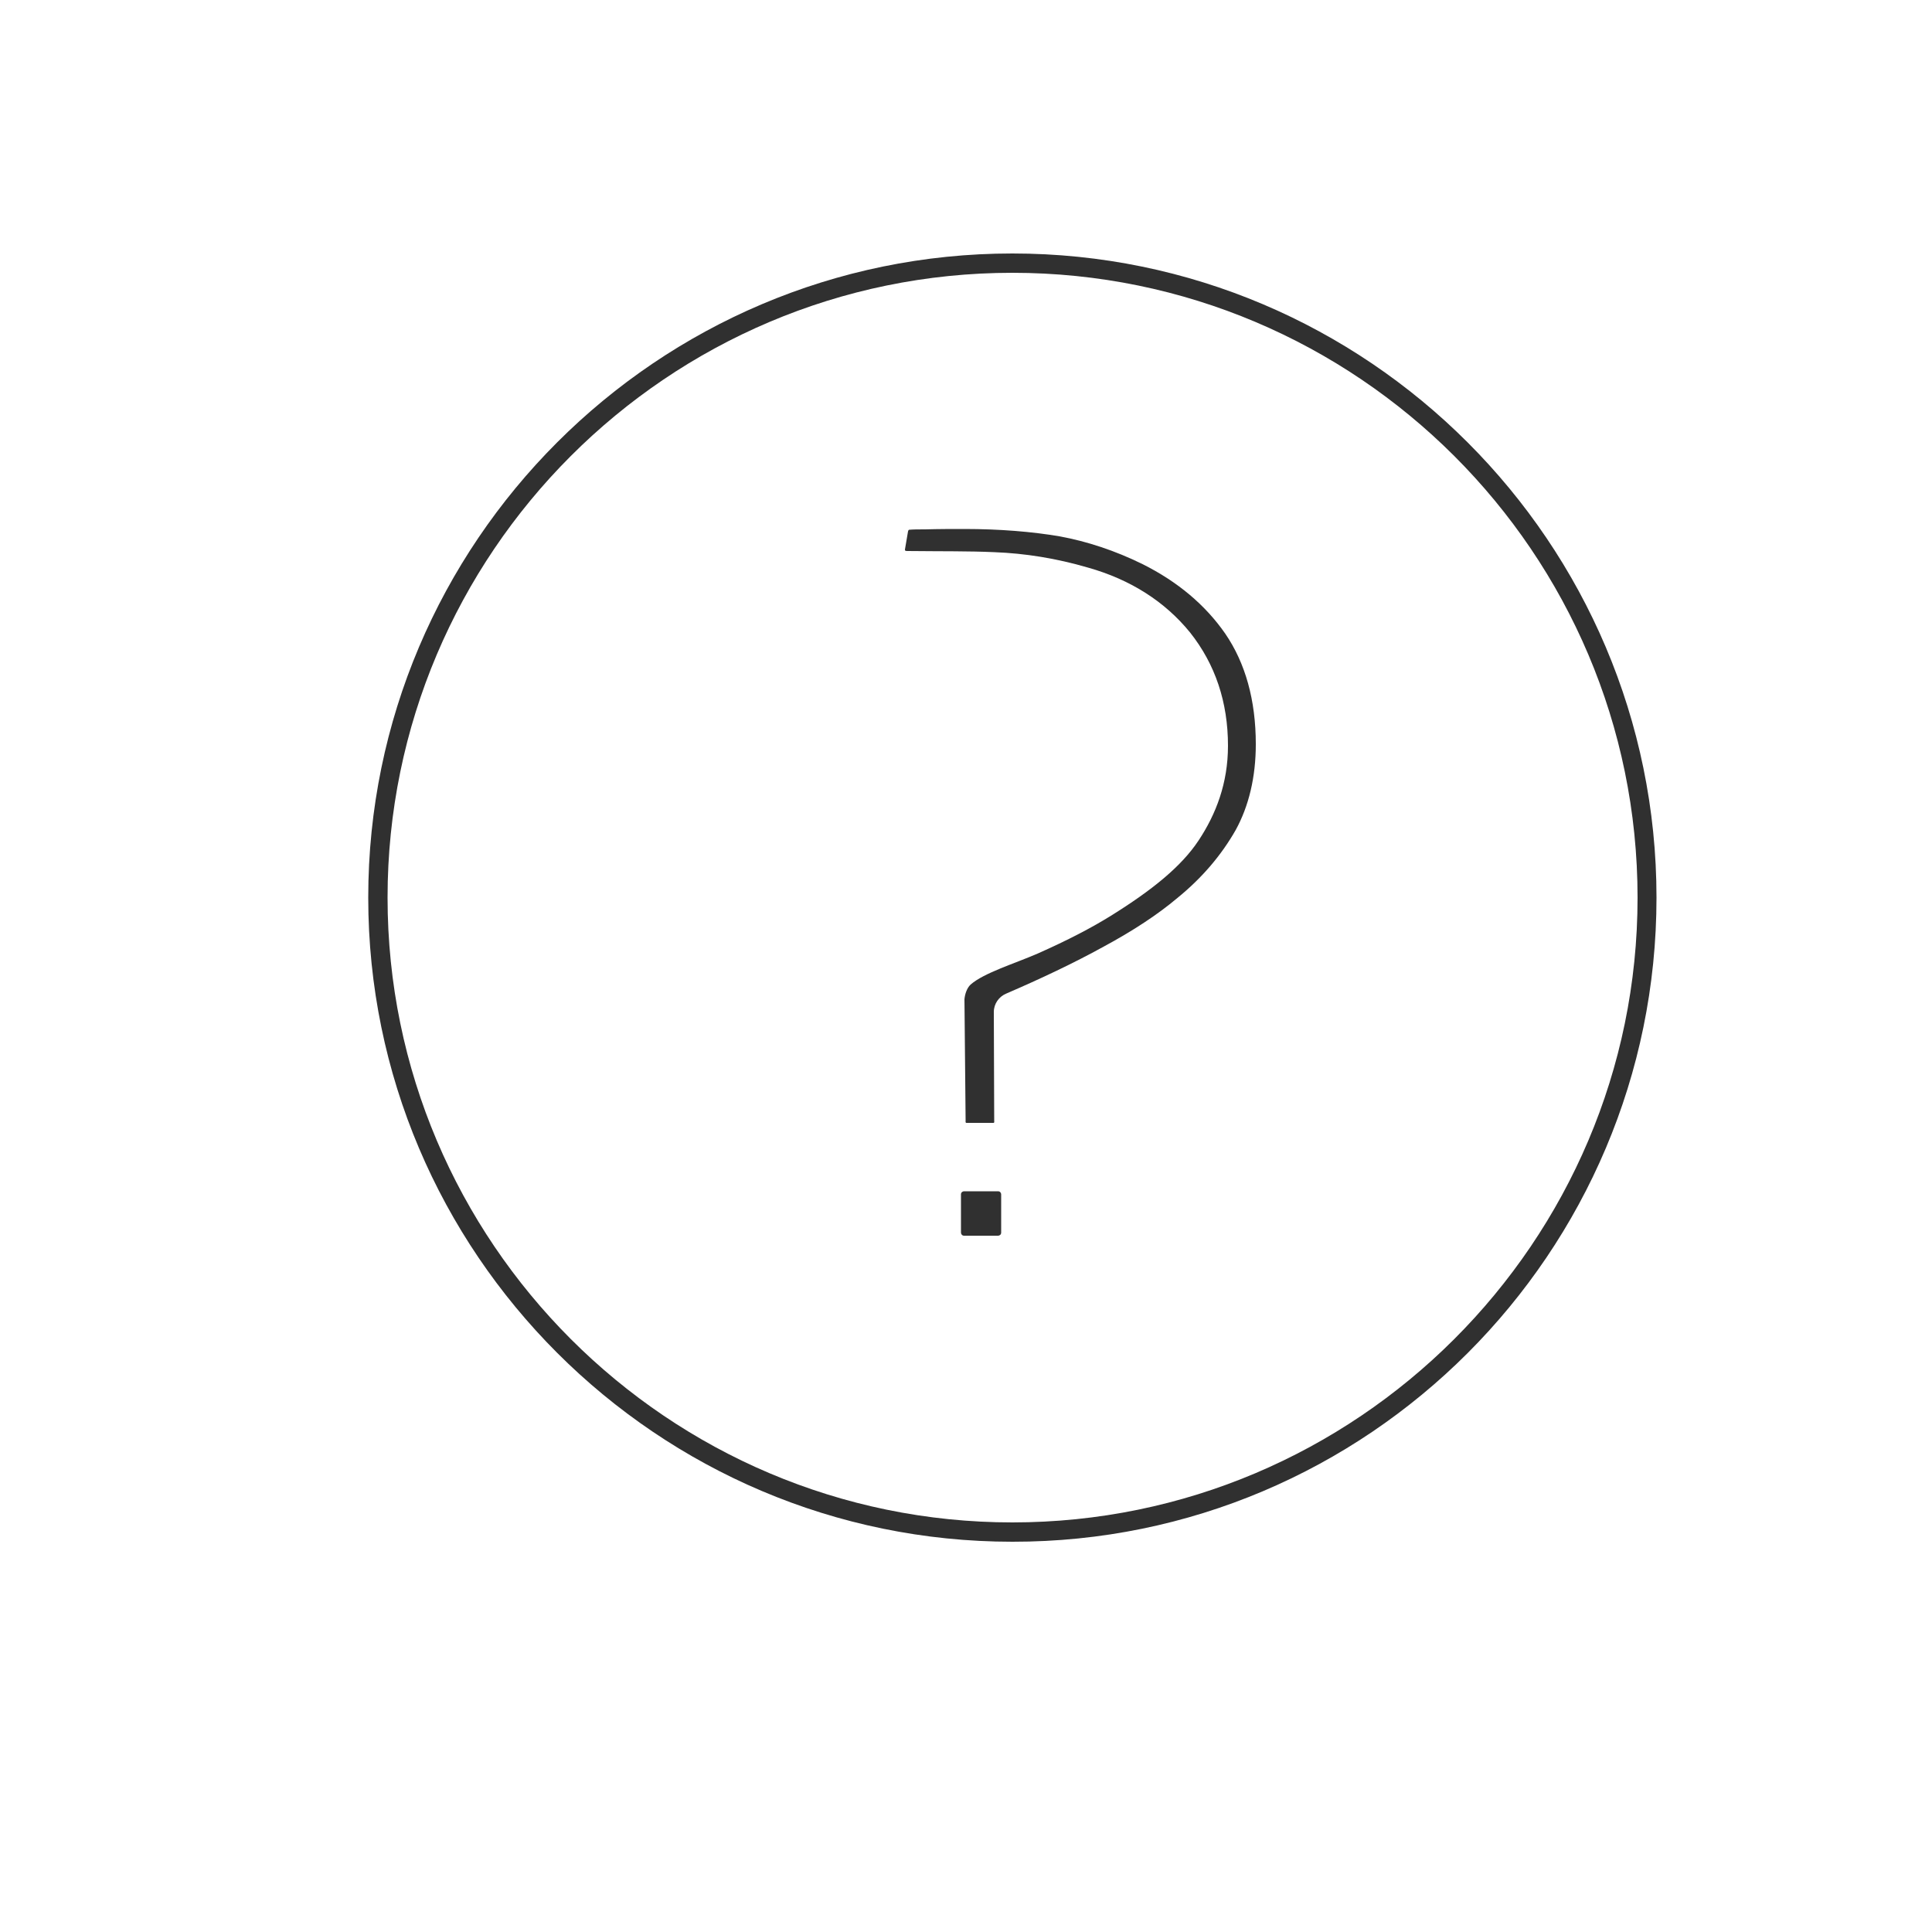 <?xml version="1.0" encoding="utf-8"?>
<!-- Generator: Adobe Illustrator 26.3.1, SVG Export Plug-In . SVG Version: 6.00 Build 0)  -->
<svg version="1.1" id="a" xmlns="http://www.w3.org/2000/svg" xmlns:xlink="http://www.w3.org/1999/xlink" x="0px" y="0px"
	 viewBox="0 0 500 500" style="enable-background:new 0 0 500 500;" xml:space="preserve">
<style type="text/css">
	.st0{fill:#303030;}
</style>
<path class="st0" d="M262,399c-91.9,0-166.7-74.8-166.7-166.7S170.1,65.6,262,65.6s166.7,74.8,166.7,166.7S354,399.1,262,399
	L262,399z M262,70.6c-89.2,0-161.7,72.6-161.7,161.7S172.9,394,262,394s161.8-72.5,161.8-161.7S351.2,70.6,262,70.6L262,70.6z"/>
<g>
	<path class="st0" d="M258.3,319.8h-8.8c-0.5,0-0.8-0.4-0.8-0.8v-9.9c0-0.5,0.4-0.8,0.8-0.8h8.8c0.5,0,0.8,0.4,0.8,0.8v9.9
		C259.1,319.5,258.7,319.8,258.3,319.8z"/>
	<path class="st0" d="M319.8,214.8c3.4-6.2,5.2-13.7,5.2-22.2c0-11.4-2.7-21-7.9-28.6c-5.2-7.5-12.4-13.5-21.4-18
		c-7.1-3.5-14.4-5.9-21.5-7.2c-7.1-1.2-15.4-1.9-24.6-1.9c-3.1,0-6.6,0-10.2,0.1c-1.7,0-3,0-4.1,0.1c-0.2,0-0.3,0.4-0.3,0.4
		l-0.8,4.7c0,0.1,0,0.3,0.1,0.3c0.1,0.1,0.4,0.1,0.6,0.1c9.3,0.1,15.7,0,22.4,0.3c8,0.3,16.1,1.6,24.3,4c11,3.1,19.9,8.8,26.4,16.8
		c6.5,8.2,9.8,18,9.8,29.3c0,9.7-3.1,17.7-7.6,24.5c-4.5,6.8-12.1,12.9-22.7,19.5c-5,3.1-11.1,6.3-19,9.8c-6,2.6-13.9,5-17.3,8
		c-1,0.9-1.5,2.6-1.6,3.8l0.3,31.4c0,0.1-0.1,0.6,0.2,0.6h7c0.3,0,0.2-0.4,0.2-0.6l-0.1-28.1c0-2.1,1.3-4,3.3-4.8
		c8.8-3.8,17.3-7.8,25.1-12.1c7.6-4.1,14-8.3,19.1-12.6C311.1,227.2,316.1,221.3,319.8,214.8z"/>
</g>
</svg>
